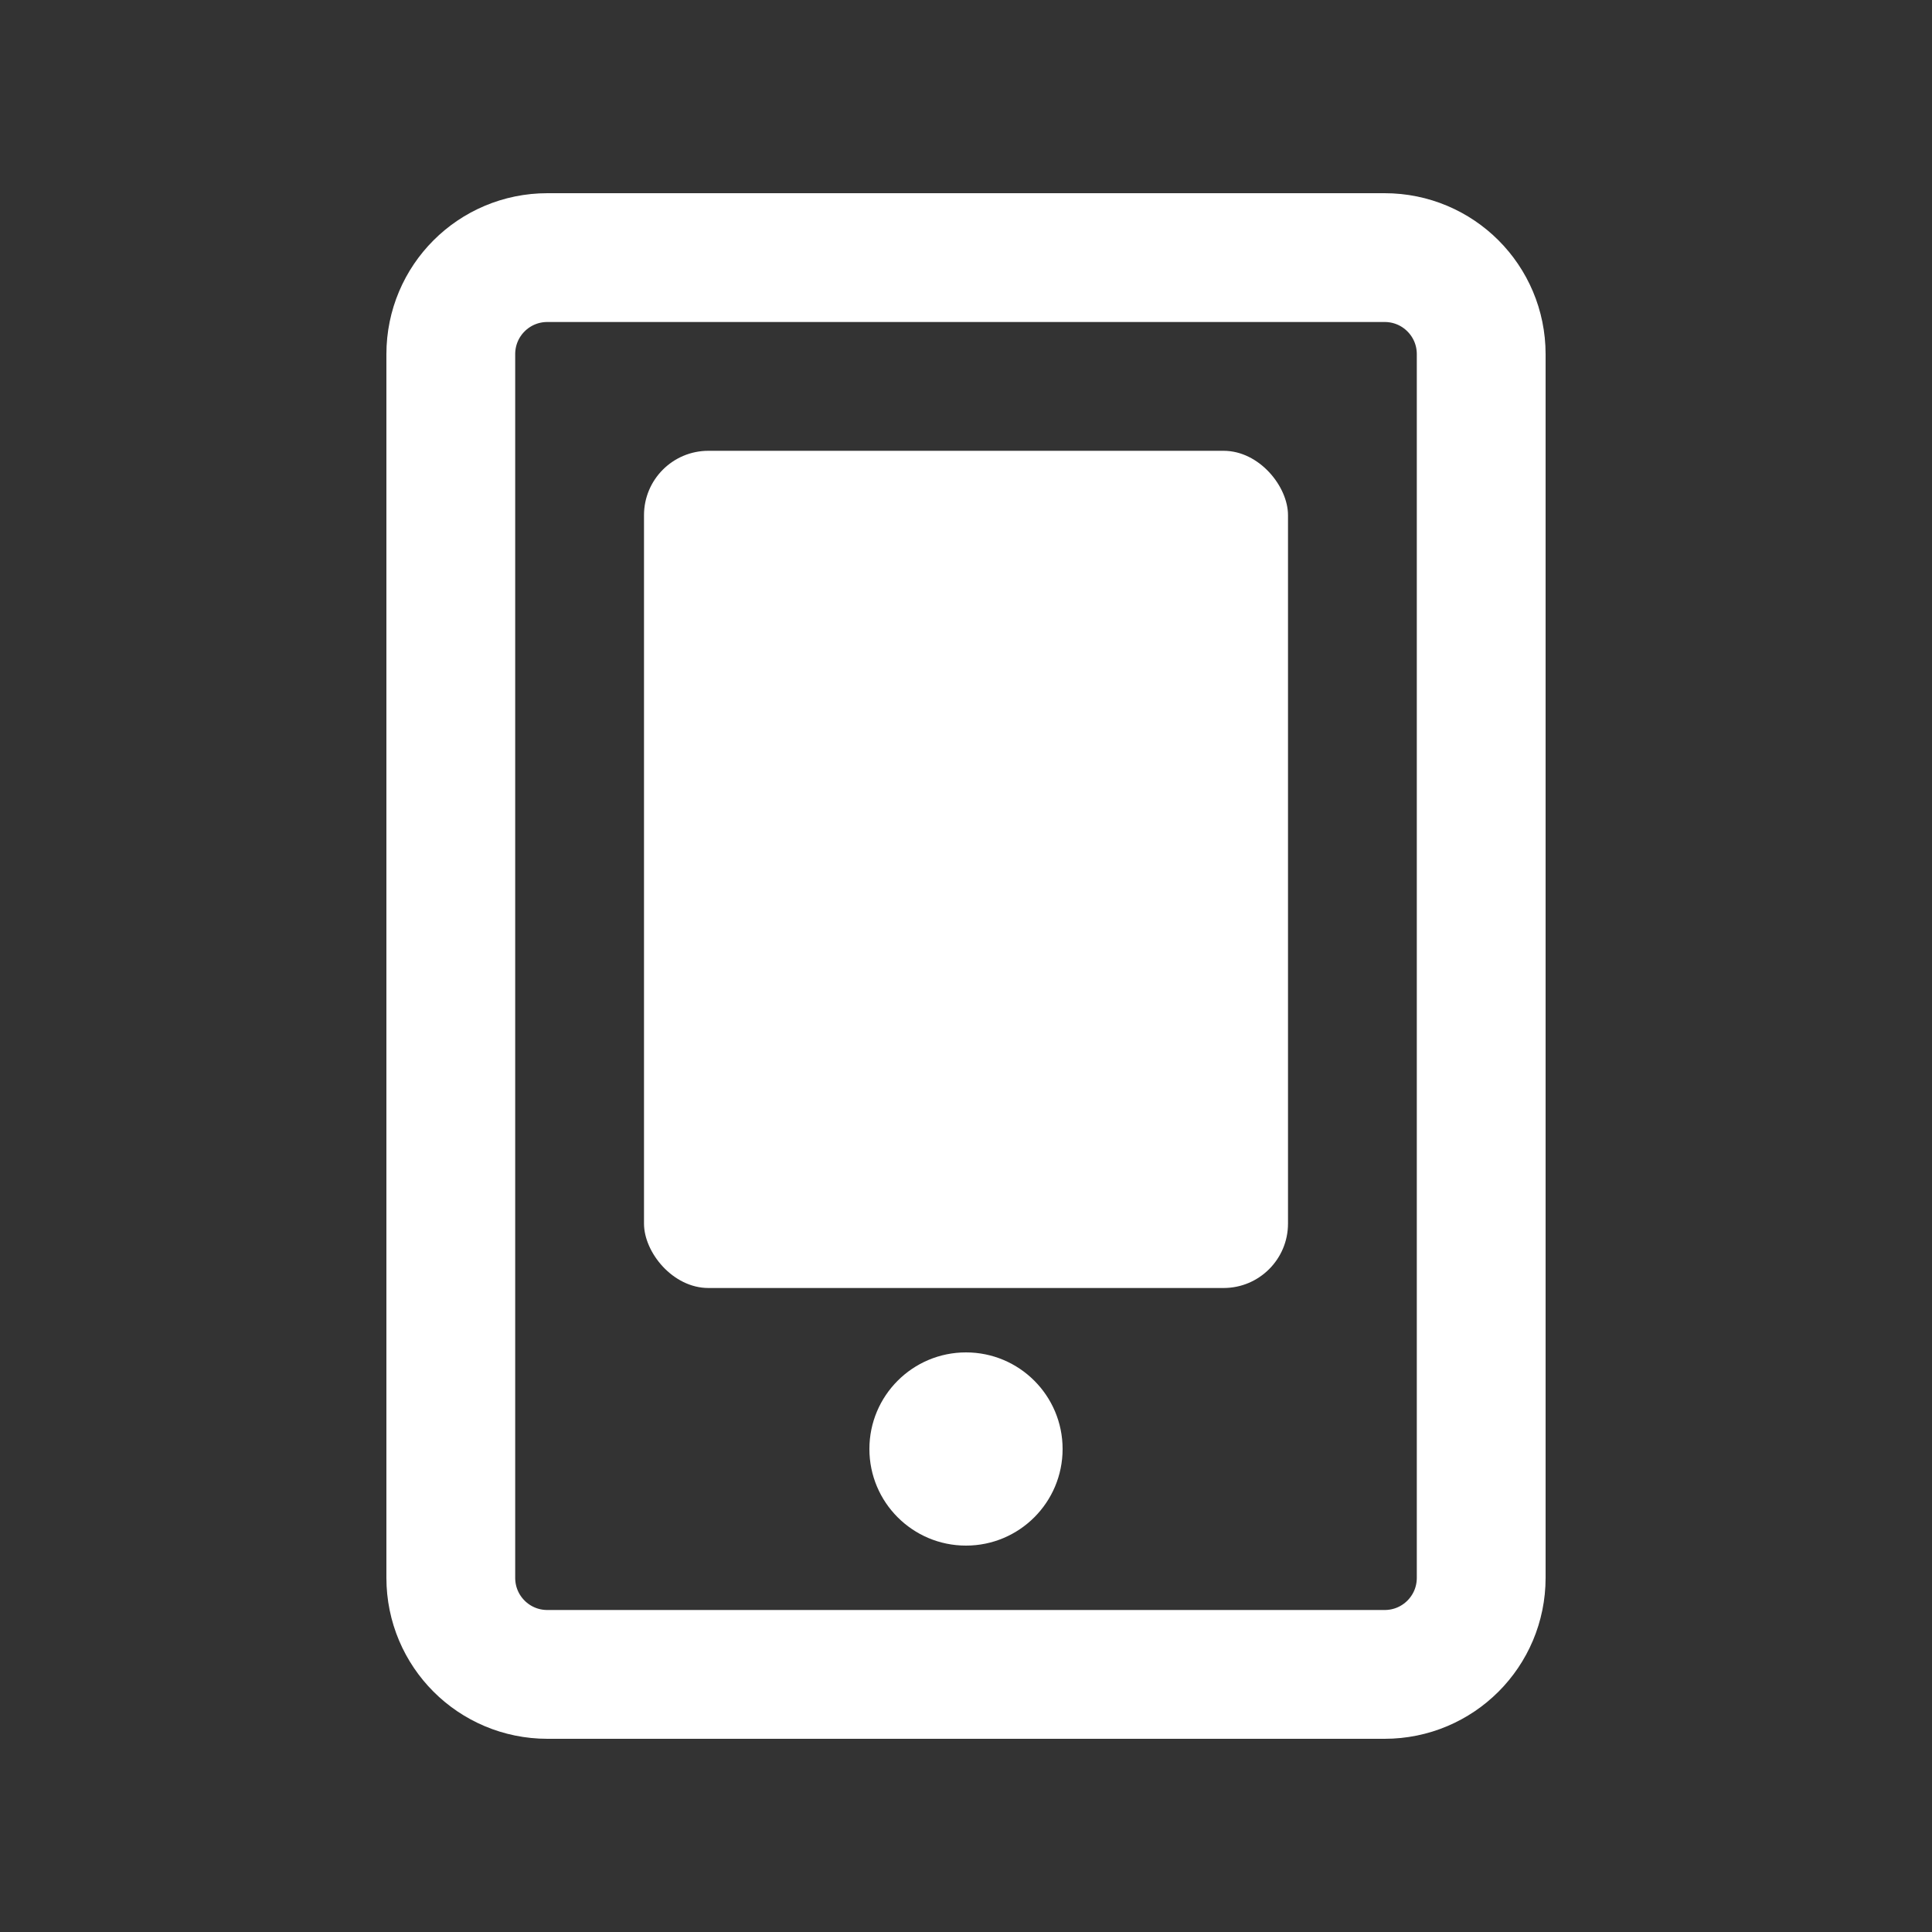 <svg width="30" height="30" viewBox="0 0 30 30" fill="none" xmlns="http://www.w3.org/2000/svg">
  <rect x="0" y="0" width="30" height="30" fill="#333333" stroke="none"/>
  <path d="M8.5 4C7.67 4 7 4.67 7 5.5V24.5C7 25.33 7.67 26 8.5 26H21.5C22.33 26 23 25.33 23 24.5V5.5C23 4.67 22.33 4 21.5 4H8.5Z" stroke="white" stroke-width="2" fill="none"/>
  <rect x="10" y="7" width="10" height="13" rx="1" fill="white"/>
  <circle cx="15" cy="22.5" r="1.5" fill="white"/>
</svg> 